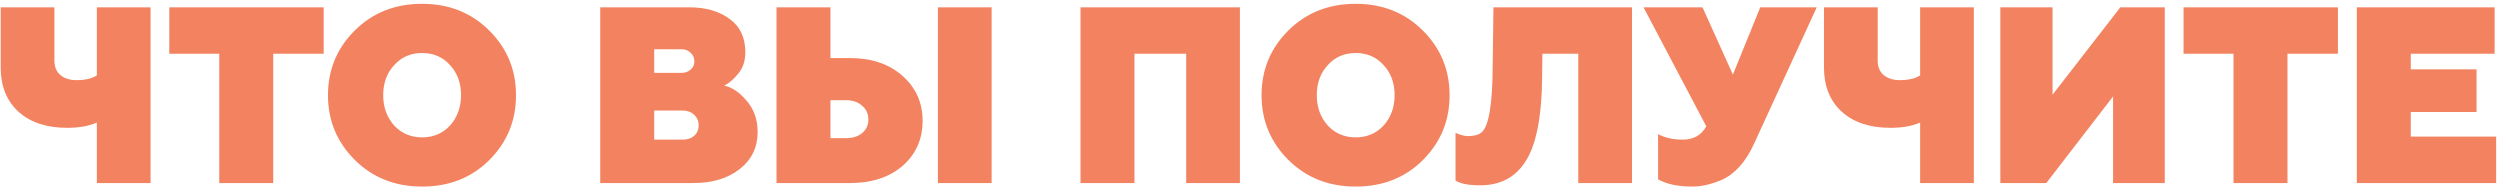 <?xml version="1.0" encoding="UTF-8"?> <svg xmlns="http://www.w3.org/2000/svg" width="478" height="36" viewBox="0 0 478 36" fill="none"> <path d="M28.79 35H18.518V23.432C17.014 24.104 15.126 24.44 12.854 24.44C8.918 24.44 5.814 23.416 3.542 21.368C1.27 19.288 0.134 16.472 0.134 12.92V1.4H10.406V11.576C10.406 12.792 10.79 13.72 11.558 14.36C12.358 15 13.366 15.32 14.582 15.32C16.31 15.32 17.622 15.016 18.518 14.408V1.4H28.79V35ZM32.368 10.28V1.4H61.889V10.28H52.24V35H41.92V10.28H32.368ZM75.381 24.008C76.789 25.512 78.565 26.264 80.709 26.264C82.853 26.264 84.629 25.512 86.037 24.008C87.445 22.44 88.149 20.504 88.149 18.2C88.149 15.864 87.445 13.944 86.037 12.44C84.661 10.904 82.885 10.136 80.709 10.136C78.533 10.136 76.757 10.904 75.381 12.44C73.973 13.944 73.269 15.864 73.269 18.2C73.269 20.504 73.973 22.44 75.381 24.008ZM67.797 30.536C64.405 27.144 62.709 23.032 62.709 18.2C62.709 13.368 64.405 9.256 67.797 5.864C71.221 2.44 75.525 0.728 80.709 0.728C85.861 0.728 90.149 2.44 93.573 5.864C96.965 9.256 98.661 13.368 98.661 18.2C98.661 23.064 96.965 27.192 93.573 30.584C90.181 33.976 85.893 35.672 80.709 35.672C75.525 35.672 71.221 33.96 67.797 30.536ZM132.523 35H114.763V1.4H131.803C134.939 1.4 137.499 2.136 139.483 3.608C141.499 5.048 142.507 7.176 142.507 9.992C142.507 11.624 142.059 12.984 141.163 14.072C140.235 15.192 139.339 15.96 138.475 16.376C139.947 16.664 141.371 17.624 142.747 19.256C144.155 20.856 144.859 22.856 144.859 25.256C144.859 28.168 143.723 30.52 141.451 32.312C139.179 34.104 136.203 35 132.523 35ZM125.083 21.128V26.696H130.507C131.435 26.696 132.171 26.456 132.715 25.976C133.291 25.464 133.579 24.792 133.579 23.96C133.579 23.128 133.291 22.456 132.715 21.944C132.139 21.4 131.403 21.128 130.507 21.128H125.083ZM125.083 9.416V13.928H130.315C131.019 13.928 131.595 13.72 132.043 13.304C132.523 12.888 132.763 12.376 132.763 11.768C132.763 11.064 132.523 10.504 132.043 10.088C131.595 9.64 131.019 9.416 130.315 9.416H125.083ZM189.602 35H179.33V1.4H189.602V35ZM162.482 35H148.466V1.4H158.786V11.096H162.482C166.642 11.096 170.002 12.232 172.562 14.504C175.122 16.776 176.402 19.64 176.402 23.096C176.402 26.584 175.138 29.448 172.61 31.688C170.05 33.896 166.674 35 162.482 35ZM158.786 19.16V26.408H161.81C163.058 26.408 164.066 26.088 164.834 25.448C165.634 24.776 166.034 23.912 166.034 22.856C166.034 21.768 165.634 20.888 164.834 20.216C164.066 19.512 163.058 19.16 161.81 19.16H158.786ZM216.911 35H206.591V1.4H237.071V35H226.799V10.28H216.911V35ZM253.881 24.008C255.289 25.512 257.065 26.264 259.209 26.264C261.353 26.264 263.129 25.512 264.537 24.008C265.945 22.44 266.649 20.504 266.649 18.2C266.649 15.864 265.945 13.944 264.537 12.44C263.161 10.904 261.385 10.136 259.209 10.136C257.033 10.136 255.257 10.904 253.881 12.44C252.473 13.944 251.769 15.864 251.769 18.2C251.769 20.504 252.473 22.44 253.881 24.008ZM246.297 30.536C242.905 27.144 241.209 23.032 241.209 18.2C241.209 13.368 242.905 9.256 246.297 5.864C249.721 2.44 254.025 0.728 259.209 0.728C264.361 0.728 268.649 2.44 272.073 5.864C275.465 9.256 277.161 13.368 277.161 18.2C277.161 23.064 275.465 27.192 272.073 30.584C268.681 33.976 264.393 35.672 259.209 35.672C254.025 35.672 249.721 33.96 246.297 30.536ZM278.297 34.52V25.4C279.225 25.816 280.009 26.024 280.649 26.024C281.833 26.024 282.713 25.784 283.289 25.304C284.665 24.12 285.369 19.896 285.401 12.632L285.545 1.4H312.041V35H301.769V10.28H294.905L294.857 14.312C294.825 22.408 293.689 28.04 291.449 31.208C289.529 34.024 286.713 35.432 283.001 35.432C280.793 35.432 279.225 35.128 278.297 34.52ZM323.602 35.672C320.818 35.672 318.626 35.208 317.026 34.28V25.64C318.306 26.344 319.874 26.696 321.73 26.696C323.81 26.696 325.314 25.848 326.242 24.152L314.242 1.4H325.522L331.33 14.264L336.562 1.4H347.362L335.362 27.512C333.762 31 331.682 33.304 329.122 34.424C327.138 35.256 325.298 35.672 323.602 35.672ZM377.4 35H367.128V23.432C365.624 24.104 363.736 24.44 361.464 24.44C357.528 24.44 354.424 23.416 352.152 21.368C349.88 19.288 348.744 16.472 348.744 12.92V1.4H359.016V11.576C359.016 12.792 359.4 13.72 360.168 14.36C360.968 15 361.976 15.32 363.192 15.32C364.92 15.32 366.232 15.016 367.128 14.408V1.4H377.4V35ZM391.25 35H382.466V1.4H392.45V18.104L405.41 1.4H413.906V35H404.018V18.44L391.25 35ZM417.494 10.28V1.4H447.014V10.28H437.366V35H427.046V10.28H417.494ZM477.262 35H450.622V1.4H476.974V10.28H460.942V13.256H473.518V21.416H460.942V26.12H477.262V35Z" fill="#F38360"></path> </svg> 
